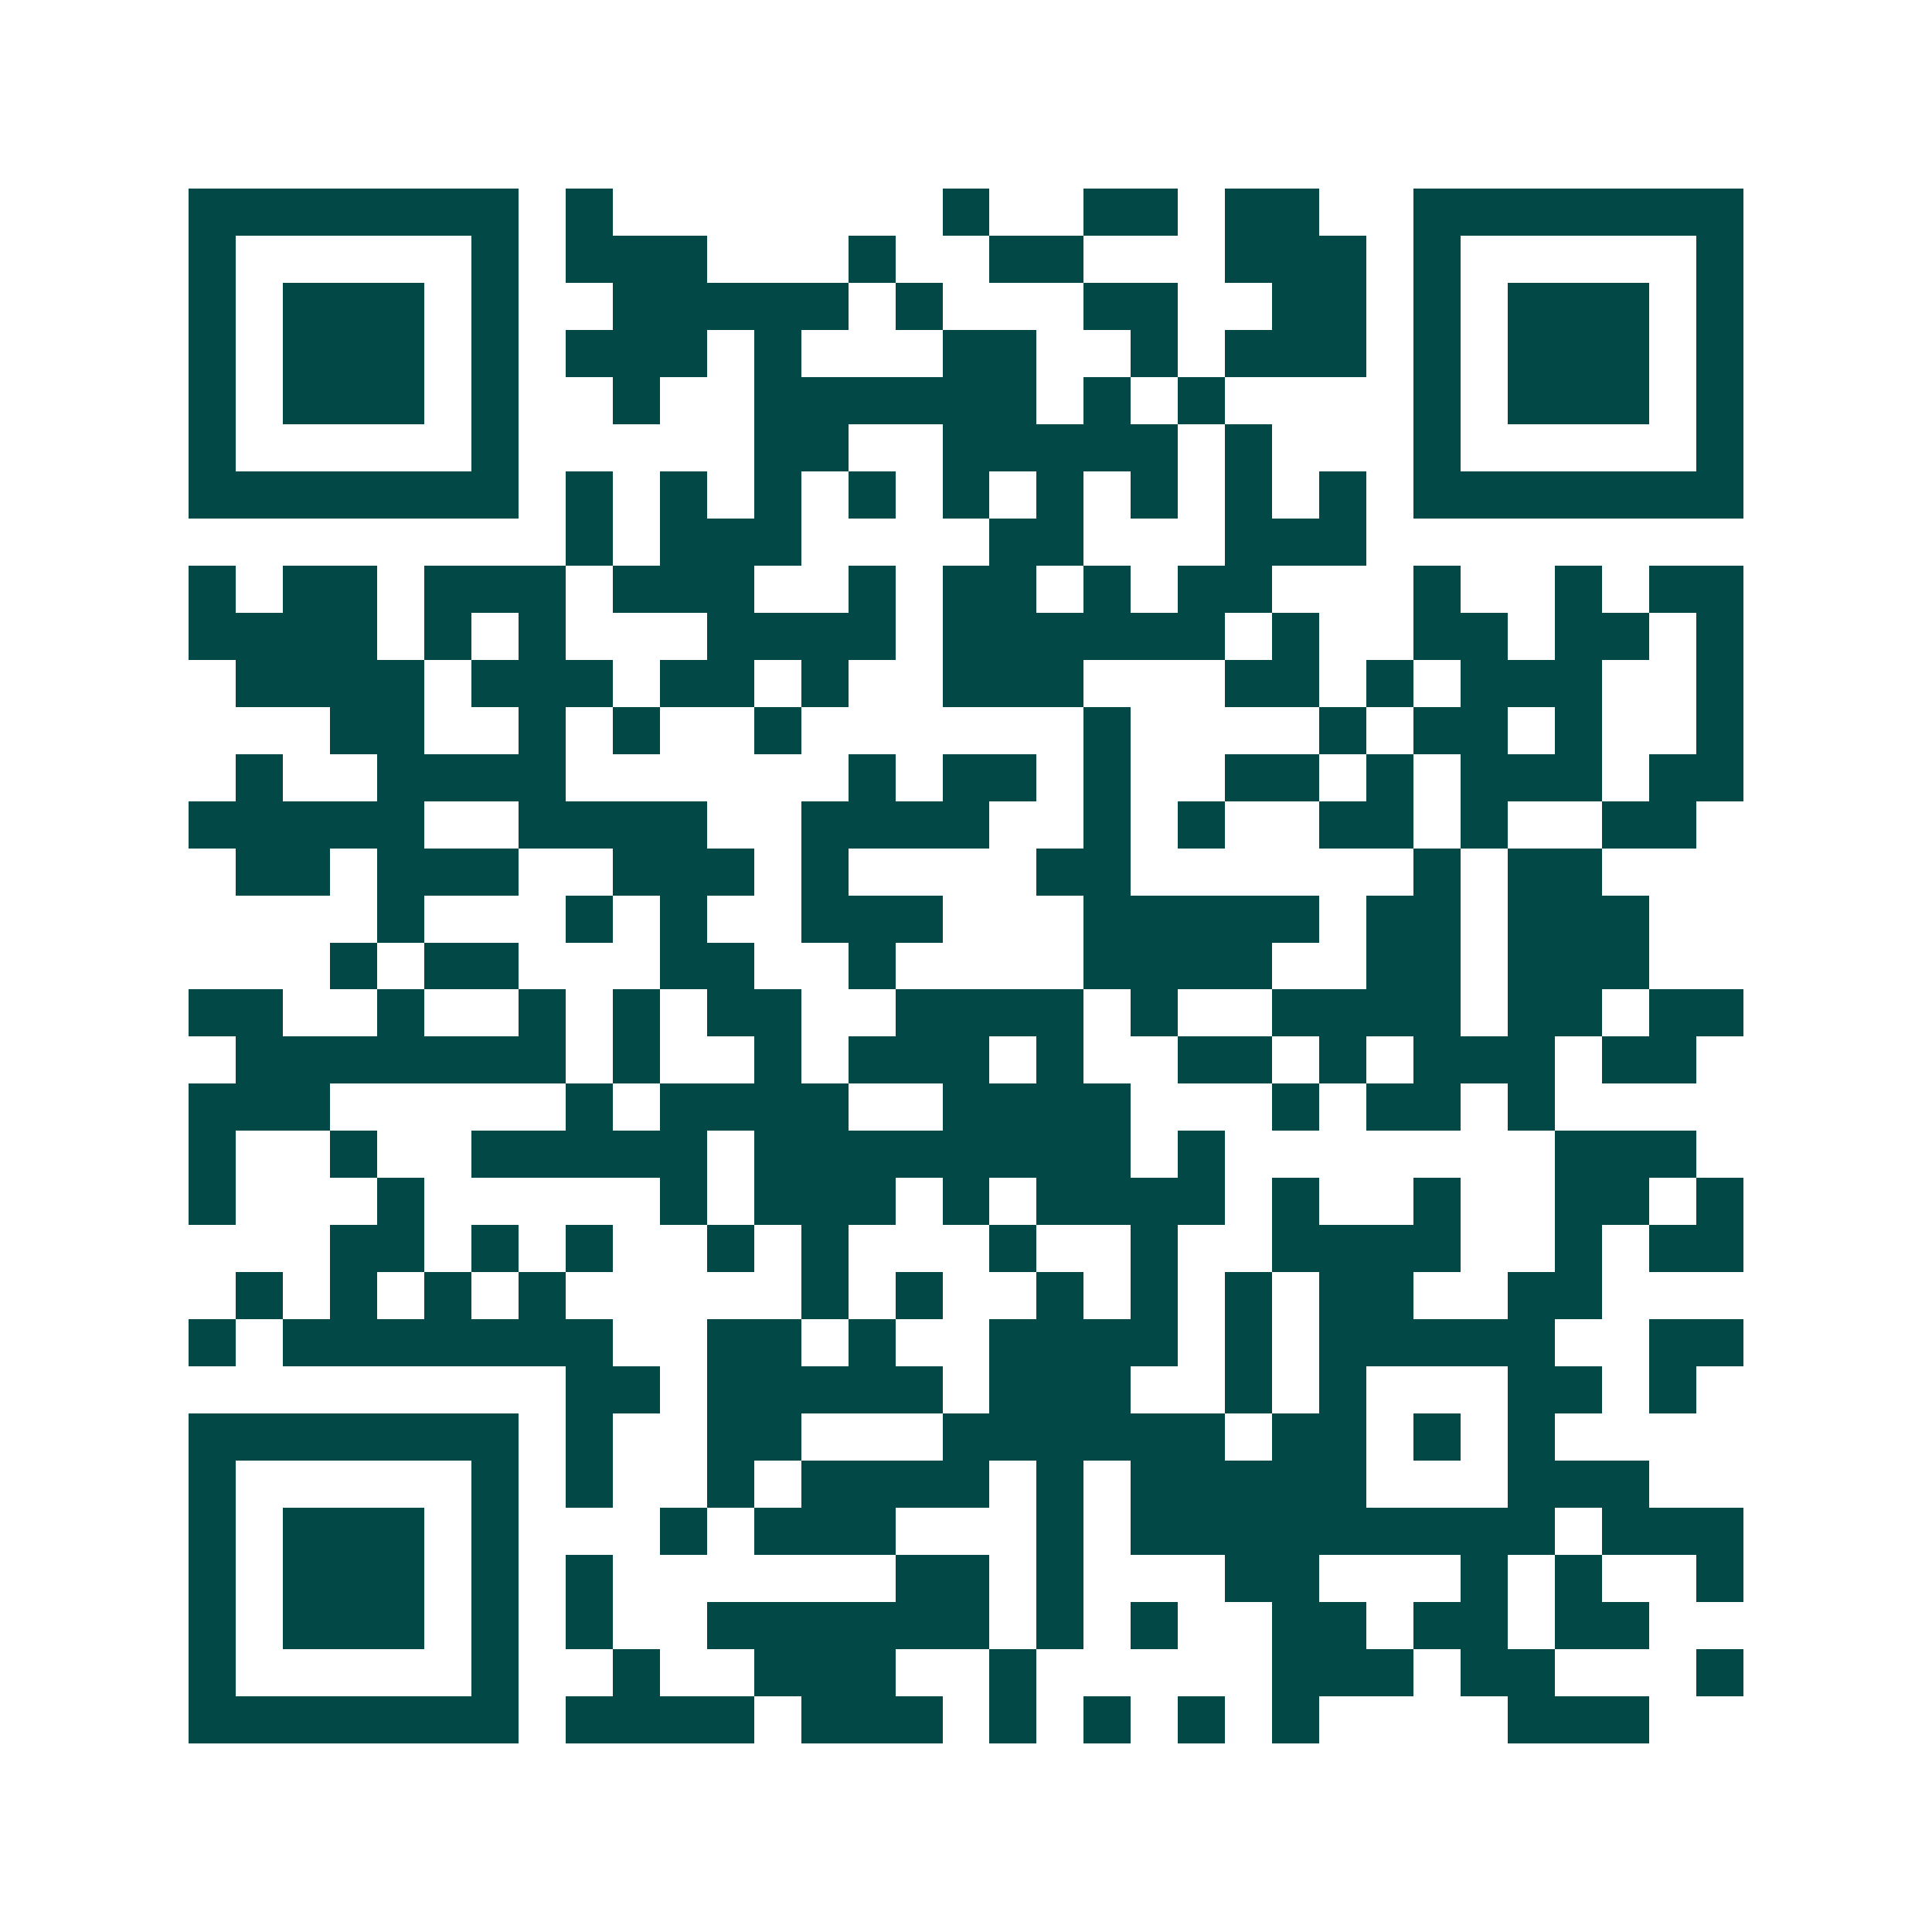 <svg xmlns="http://www.w3.org/2000/svg" width="200" height="200" viewBox="0 0 41 41" shape-rendering="crispEdges"><path fill="#ffffff" d="M0 0h41v41H0z"/><path stroke="#014847" d="M4 4.5h7m1 0h1m7 0h1m2 0h2m1 0h2m2 0h7M4 5.5h1m5 0h1m1 0h3m3 0h1m2 0h2m3 0h3m1 0h1m5 0h1M4 6.5h1m1 0h3m1 0h1m2 0h5m1 0h1m3 0h2m2 0h2m1 0h1m1 0h3m1 0h1M4 7.5h1m1 0h3m1 0h1m1 0h3m1 0h1m3 0h2m2 0h1m1 0h3m1 0h1m1 0h3m1 0h1M4 8.5h1m1 0h3m1 0h1m2 0h1m2 0h6m1 0h1m1 0h1m4 0h1m1 0h3m1 0h1M4 9.5h1m5 0h1m5 0h2m2 0h5m1 0h1m3 0h1m5 0h1M4 10.5h7m1 0h1m1 0h1m1 0h1m1 0h1m1 0h1m1 0h1m1 0h1m1 0h1m1 0h1m1 0h7M12 11.5h1m1 0h3m4 0h2m3 0h3M4 12.5h1m1 0h2m1 0h3m1 0h3m2 0h1m1 0h2m1 0h1m1 0h2m3 0h1m2 0h1m1 0h2M4 13.5h4m1 0h1m1 0h1m3 0h4m1 0h6m1 0h1m2 0h2m1 0h2m1 0h1M5 14.5h4m1 0h3m1 0h2m1 0h1m2 0h3m3 0h2m1 0h1m1 0h3m2 0h1M7 15.5h2m2 0h1m1 0h1m2 0h1m6 0h1m4 0h1m1 0h2m1 0h1m2 0h1M5 16.5h1m2 0h4m6 0h1m1 0h2m1 0h1m2 0h2m1 0h1m1 0h3m1 0h2M4 17.5h5m2 0h4m2 0h4m2 0h1m1 0h1m2 0h2m1 0h1m2 0h2M5 18.5h2m1 0h3m2 0h3m1 0h1m4 0h2m6 0h1m1 0h2M8 19.5h1m3 0h1m1 0h1m2 0h3m3 0h5m1 0h2m1 0h3M7 20.5h1m1 0h2m3 0h2m2 0h1m4 0h4m2 0h2m1 0h3M4 21.5h2m2 0h1m2 0h1m1 0h1m1 0h2m2 0h4m1 0h1m2 0h4m1 0h2m1 0h2M5 22.5h7m1 0h1m2 0h1m1 0h3m1 0h1m2 0h2m1 0h1m1 0h3m1 0h2M4 23.5h3m5 0h1m1 0h4m2 0h4m3 0h1m1 0h2m1 0h1M4 24.5h1m2 0h1m2 0h5m1 0h8m1 0h1m7 0h3M4 25.5h1m3 0h1m5 0h1m1 0h3m1 0h1m1 0h4m1 0h1m2 0h1m2 0h2m1 0h1M7 26.5h2m1 0h1m1 0h1m2 0h1m1 0h1m3 0h1m2 0h1m2 0h4m2 0h1m1 0h2M5 27.5h1m1 0h1m1 0h1m1 0h1m5 0h1m1 0h1m2 0h1m1 0h1m1 0h1m1 0h2m2 0h2M4 28.5h1m1 0h7m2 0h2m1 0h1m2 0h4m1 0h1m1 0h5m2 0h2M12 29.5h2m1 0h5m1 0h3m2 0h1m1 0h1m3 0h2m1 0h1M4 30.5h7m1 0h1m2 0h2m3 0h6m1 0h2m1 0h1m1 0h1M4 31.5h1m5 0h1m1 0h1m2 0h1m1 0h4m1 0h1m1 0h5m3 0h3M4 32.5h1m1 0h3m1 0h1m3 0h1m1 0h3m3 0h1m1 0h9m1 0h3M4 33.5h1m1 0h3m1 0h1m1 0h1m6 0h2m1 0h1m3 0h2m3 0h1m1 0h1m2 0h1M4 34.5h1m1 0h3m1 0h1m1 0h1m2 0h6m1 0h1m1 0h1m2 0h2m1 0h2m1 0h2M4 35.5h1m5 0h1m2 0h1m2 0h3m2 0h1m5 0h3m1 0h2m3 0h1M4 36.5h7m1 0h4m1 0h3m1 0h1m1 0h1m1 0h1m1 0h1m4 0h3"/></svg>
